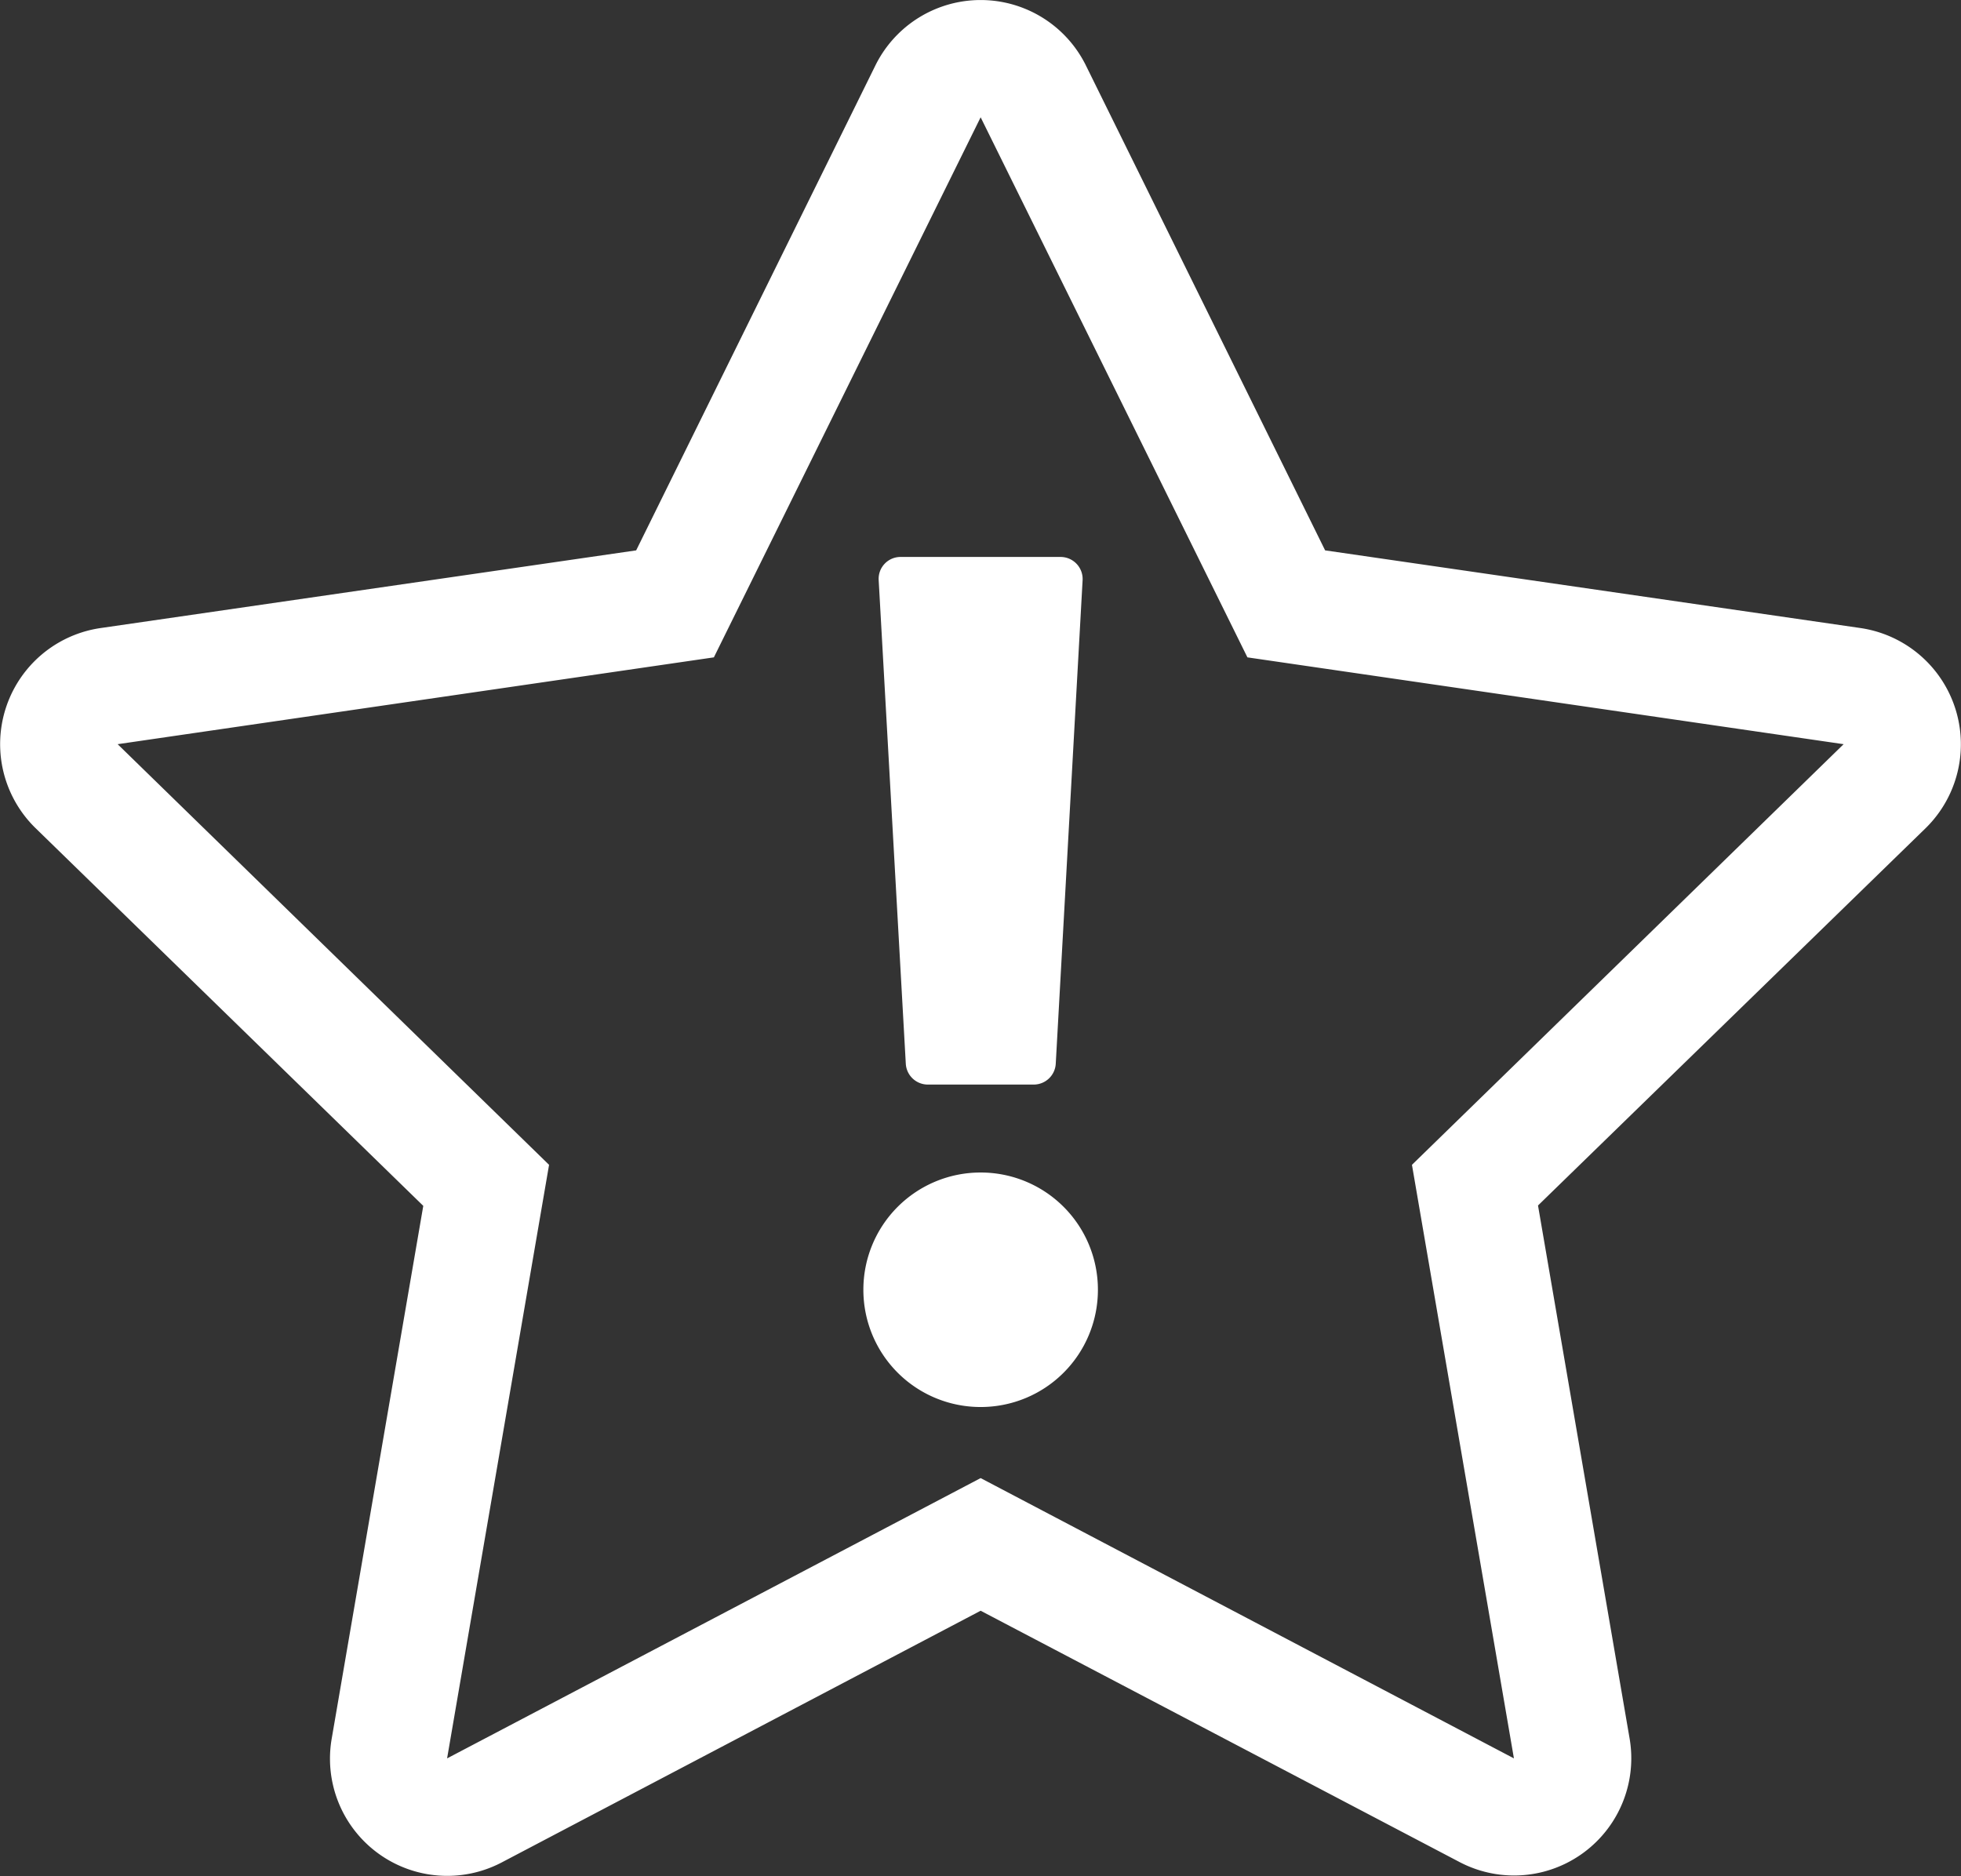 <svg xmlns="http://www.w3.org/2000/svg" width="96.156" height="92.008" viewBox="0 0 96.156 92.008"><rect x="0" y="0" width="96.156" height="92.008" fill="#333333" stroke="none"/><defs><style>.a{fill:#fff;}</style></defs><path class="a" d="M-5-52.056l1.33,23.719a1.083,1.083,0,0,0,1.078,1.024H2.605a1.083,1.083,0,0,0,1.078-1.024L5-52.056a1.082,1.082,0,0,0-1.078-1.132H-3.917A1.072,1.072,0,0,0-5-52.056ZM0-23a5.744,5.744,0,0,0-5.75,5.75A5.744,5.744,0,0,0,0-11.5a5.744,5.744,0,0,0,5.75-5.75A5.744,5.744,0,0,0,0-23ZM46.341-39.891a5.762,5.762,0,0,0-3.2-9.811L16.891-53.511,5.157-77.3a5.755,5.755,0,0,0-10.314,0L-16.891-53.511-43.161-49.7a5.753,5.753,0,0,0-3.181,9.811L-27.33-21.365-31.823,4.78a5.749,5.749,0,0,0,8.337,6.056L0-1.509,23.485,10.817a5.748,5.748,0,0,0,8.337-6.056L27.33-21.383Zm-4.025-4.115L21.149-23.377l5,29.109L0-8.014-26.162,5.732l5-29.109L-42.316-44.006l29.235-4.258L0-74.75,13.081-48.264Z" transform="translate(48.085 80.502)"></path></svg>